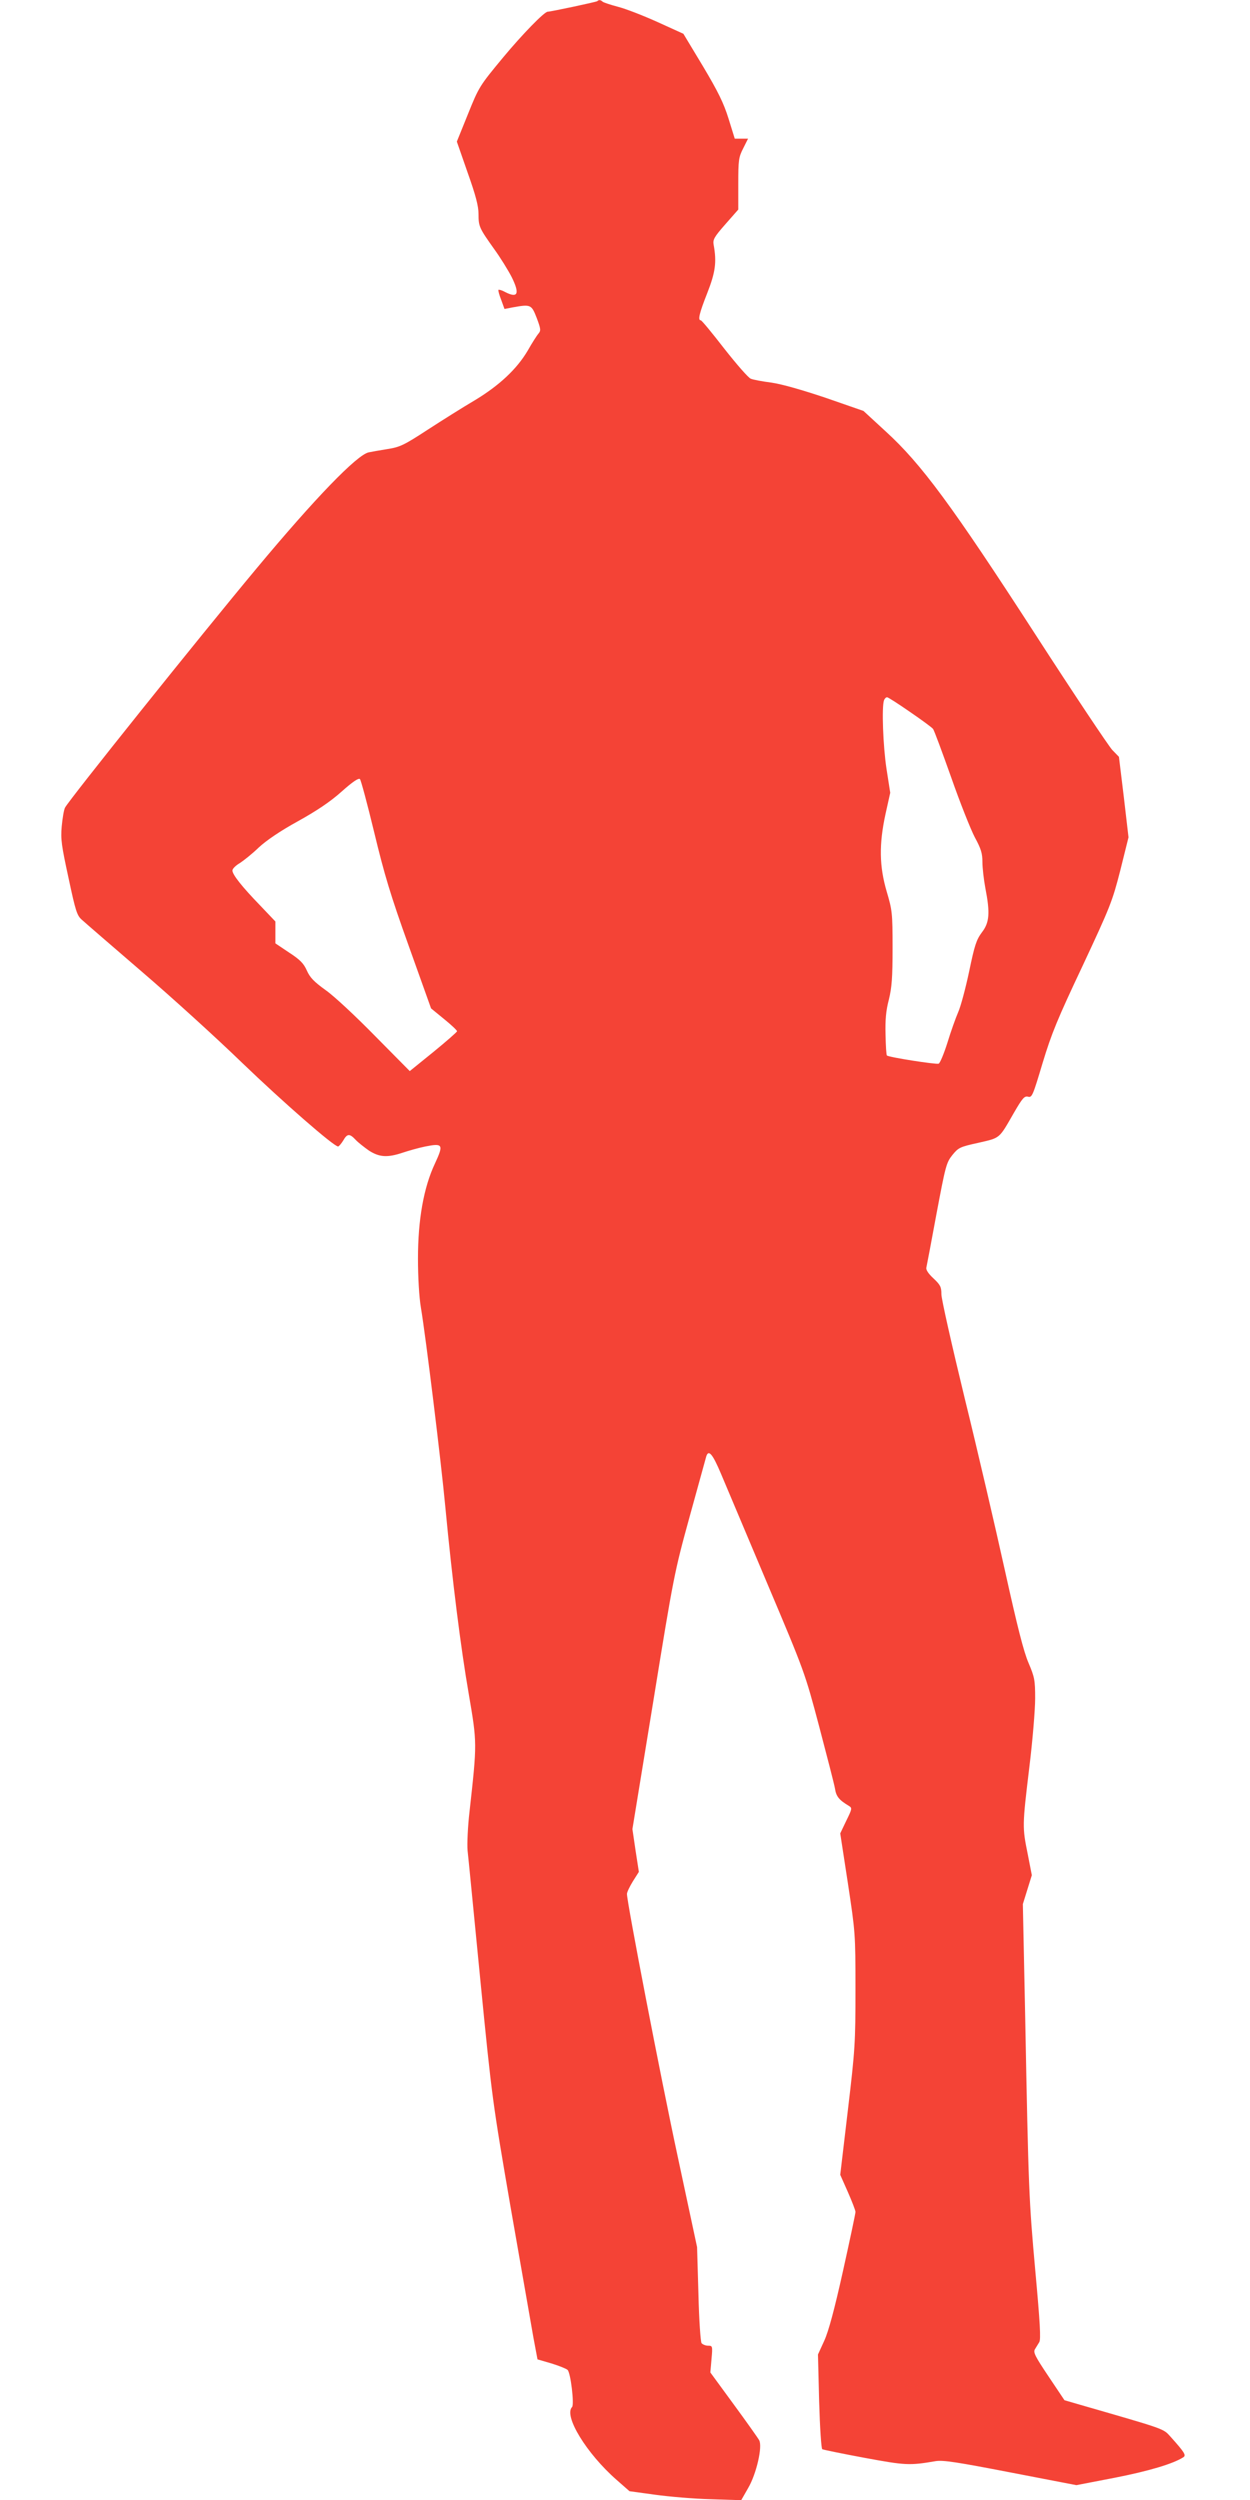 <?xml version="1.0" standalone="no"?>
<!DOCTYPE svg PUBLIC "-//W3C//DTD SVG 20010904//EN"
 "http://www.w3.org/TR/2001/REC-SVG-20010904/DTD/svg10.dtd">
<svg version="1.0" xmlns="http://www.w3.org/2000/svg"
 width="640pt" height="1280pt" viewBox="0 0 640 1280"
 preserveAspectRatio="xMidYMid meet">
<g transform="translate(0,1280) scale(0.1,-0.1)"
fill="#f44336" stroke="none">
<path d="M3058 12794 c-4 -4 -239 -54 -254 -54 -17 0 -130 -116 -228 -234
-121 -146 -124 -151 -180 -290 l-57 -141 55 -158 c42 -118 56 -172 56 -213 0
-64 4 -72 80 -179 32 -44 72 -109 90 -144 42 -85 32 -110 -34 -76 -16 9 -31
13 -34 11 -2 -3 4 -26 14 -51 l17 -47 41 8 c94 17 97 15 124 -54 21 -56 22
-65 9 -80 -8 -9 -33 -48 -55 -87 -56 -95 -146 -179 -272 -255 -58 -34 -166
-102 -240 -150 -121 -79 -142 -89 -205 -99 -38 -6 -82 -14 -97 -17 -60 -12
-276 -236 -575 -595 -287 -344 -961 -1186 -980 -1224 -6 -11 -13 -54 -17 -96
-6 -66 -1 -99 35 -265 36 -169 43 -192 69 -214 15 -14 153 -133 305 -264 153
-131 384 -341 514 -467 211 -203 470 -429 492 -429 4 0 16 14 26 30 21 37 33
37 64 4 13 -14 44 -38 68 -55 53 -34 94 -37 172 -11 30 10 82 25 117 32 90 18
94 10 49 -87 -58 -123 -87 -288 -87 -487 0 -95 6 -198 15 -251 25 -149 103
-785 125 -1020 36 -379 79 -722 120 -958 43 -252 43 -250 4 -602 -9 -77 -13
-167 -10 -200 4 -33 33 -334 66 -670 59 -600 62 -619 155 -1160 53 -302 105
-601 116 -663 l21 -112 72 -21 c39 -12 76 -27 82 -33 16 -15 35 -178 23 -190
-44 -45 74 -238 228 -373 l66 -58 131 -18 c72 -10 201 -21 286 -23 l155 -5 36
63 c42 72 74 212 56 244 -6 11 -64 93 -130 183 l-120 164 6 69 c6 66 5 68 -17
68 -13 0 -28 6 -34 13 -5 6 -13 119 -16 252 l-7 240 -99 463 c-87 404 -260
1302 -260 1345 0 9 14 38 30 64 l31 49 -17 110 -16 109 107 655 c104 642 108
661 186 945 44 160 82 298 85 308 12 38 33 12 76 -90 25 -60 132 -312 237
-562 191 -452 192 -455 265 -730 40 -152 77 -295 81 -318 6 -41 21 -59 71 -89
18 -11 17 -15 -13 -76 l-31 -65 39 -254 c38 -252 39 -257 39 -544 0 -274 -2
-308 -39 -620 l-39 -330 39 -88 c21 -48 39 -94 39 -102 0 -9 -29 -145 -64
-303 -44 -198 -74 -309 -96 -357 l-32 -70 6 -240 c4 -138 11 -242 16 -245 6
-3 103 -23 216 -44 211 -39 230 -40 365 -17 38 6 109 -5 383 -58 l337 -65 197
38 c173 34 298 71 351 105 15 10 6 25 -65 104 -40 44 -18 36 -486 171 l-58 17
-81 121 c-69 103 -80 124 -70 140 6 10 16 26 22 36 9 14 4 100 -20 363 -33
367 -35 411 -52 1302 l-12 578 23 74 23 74 -21 108 c-28 138 -28 144 8 443 17
138 30 297 30 354 0 94 -3 109 -34 182 -25 58 -57 185 -121 474 -48 217 -140
614 -206 882 -65 268 -119 507 -119 531 0 38 -5 48 -41 82 -26 24 -39 44 -36
55 2 9 26 134 52 276 46 244 50 261 81 300 31 38 38 42 134 63 113 26 104 19
181 153 44 76 54 87 72 83 21 -6 25 5 75 172 46 152 76 225 205 498 142 304
152 329 193 489 l42 169 -24 206 -25 206 -34 35 c-18 19 -197 287 -396 595
-425 657 -582 870 -764 1036 l-114 105 -193 67 c-122 41 -224 70 -278 78 -47
6 -95 15 -106 20 -12 4 -72 73 -135 153 -62 80 -116 146 -121 146 -16 0 -8 35
33 139 42 107 49 159 33 247 -5 27 2 40 60 106 l66 75 0 132 c0 121 2 136 25
181 l25 50 -34 0 -34 0 -32 103 c-25 80 -53 137 -131 268 l-100 166 -132 60
c-73 33 -163 68 -202 78 -38 10 -74 22 -79 26 -11 10 -20 11 -28 3z m1601
-3639 c60 -41 113 -80 118 -87 6 -7 47 -119 93 -248 45 -129 100 -267 121
-307 32 -59 39 -82 39 -127 0 -30 7 -90 15 -133 25 -128 21 -177 -18 -227 -28
-38 -37 -65 -65 -200 -18 -85 -43 -179 -56 -208 -13 -30 -38 -100 -55 -156
-18 -57 -38 -105 -45 -108 -13 -5 -257 33 -265 42 -3 2 -6 50 -7 107 -2 75 2
122 17 179 15 62 19 111 19 265 0 179 -2 193 -30 288 -38 129 -40 242 -6 398
l24 108 -19 122 c-18 118 -25 318 -13 351 3 9 10 16 16 16 5 0 58 -34 117 -75z
m-2743 -617 c52 -216 83 -320 177 -582 l114 -319 66 -54 c37 -30 67 -58 67
-63 0 -4 -55 -52 -121 -106 l-121 -98 -177 179 c-98 100 -210 205 -253 235
-61 44 -81 65 -97 101 -16 36 -34 55 -91 92 l-70 47 0 56 0 56 -78 82 c-93 96
-142 158 -142 179 0 9 17 26 38 38 20 13 64 48 97 80 39 36 109 84 200 134 97
54 166 100 224 152 56 50 87 71 94 64 5 -5 38 -128 73 -273z"/>
</g>
</svg>
